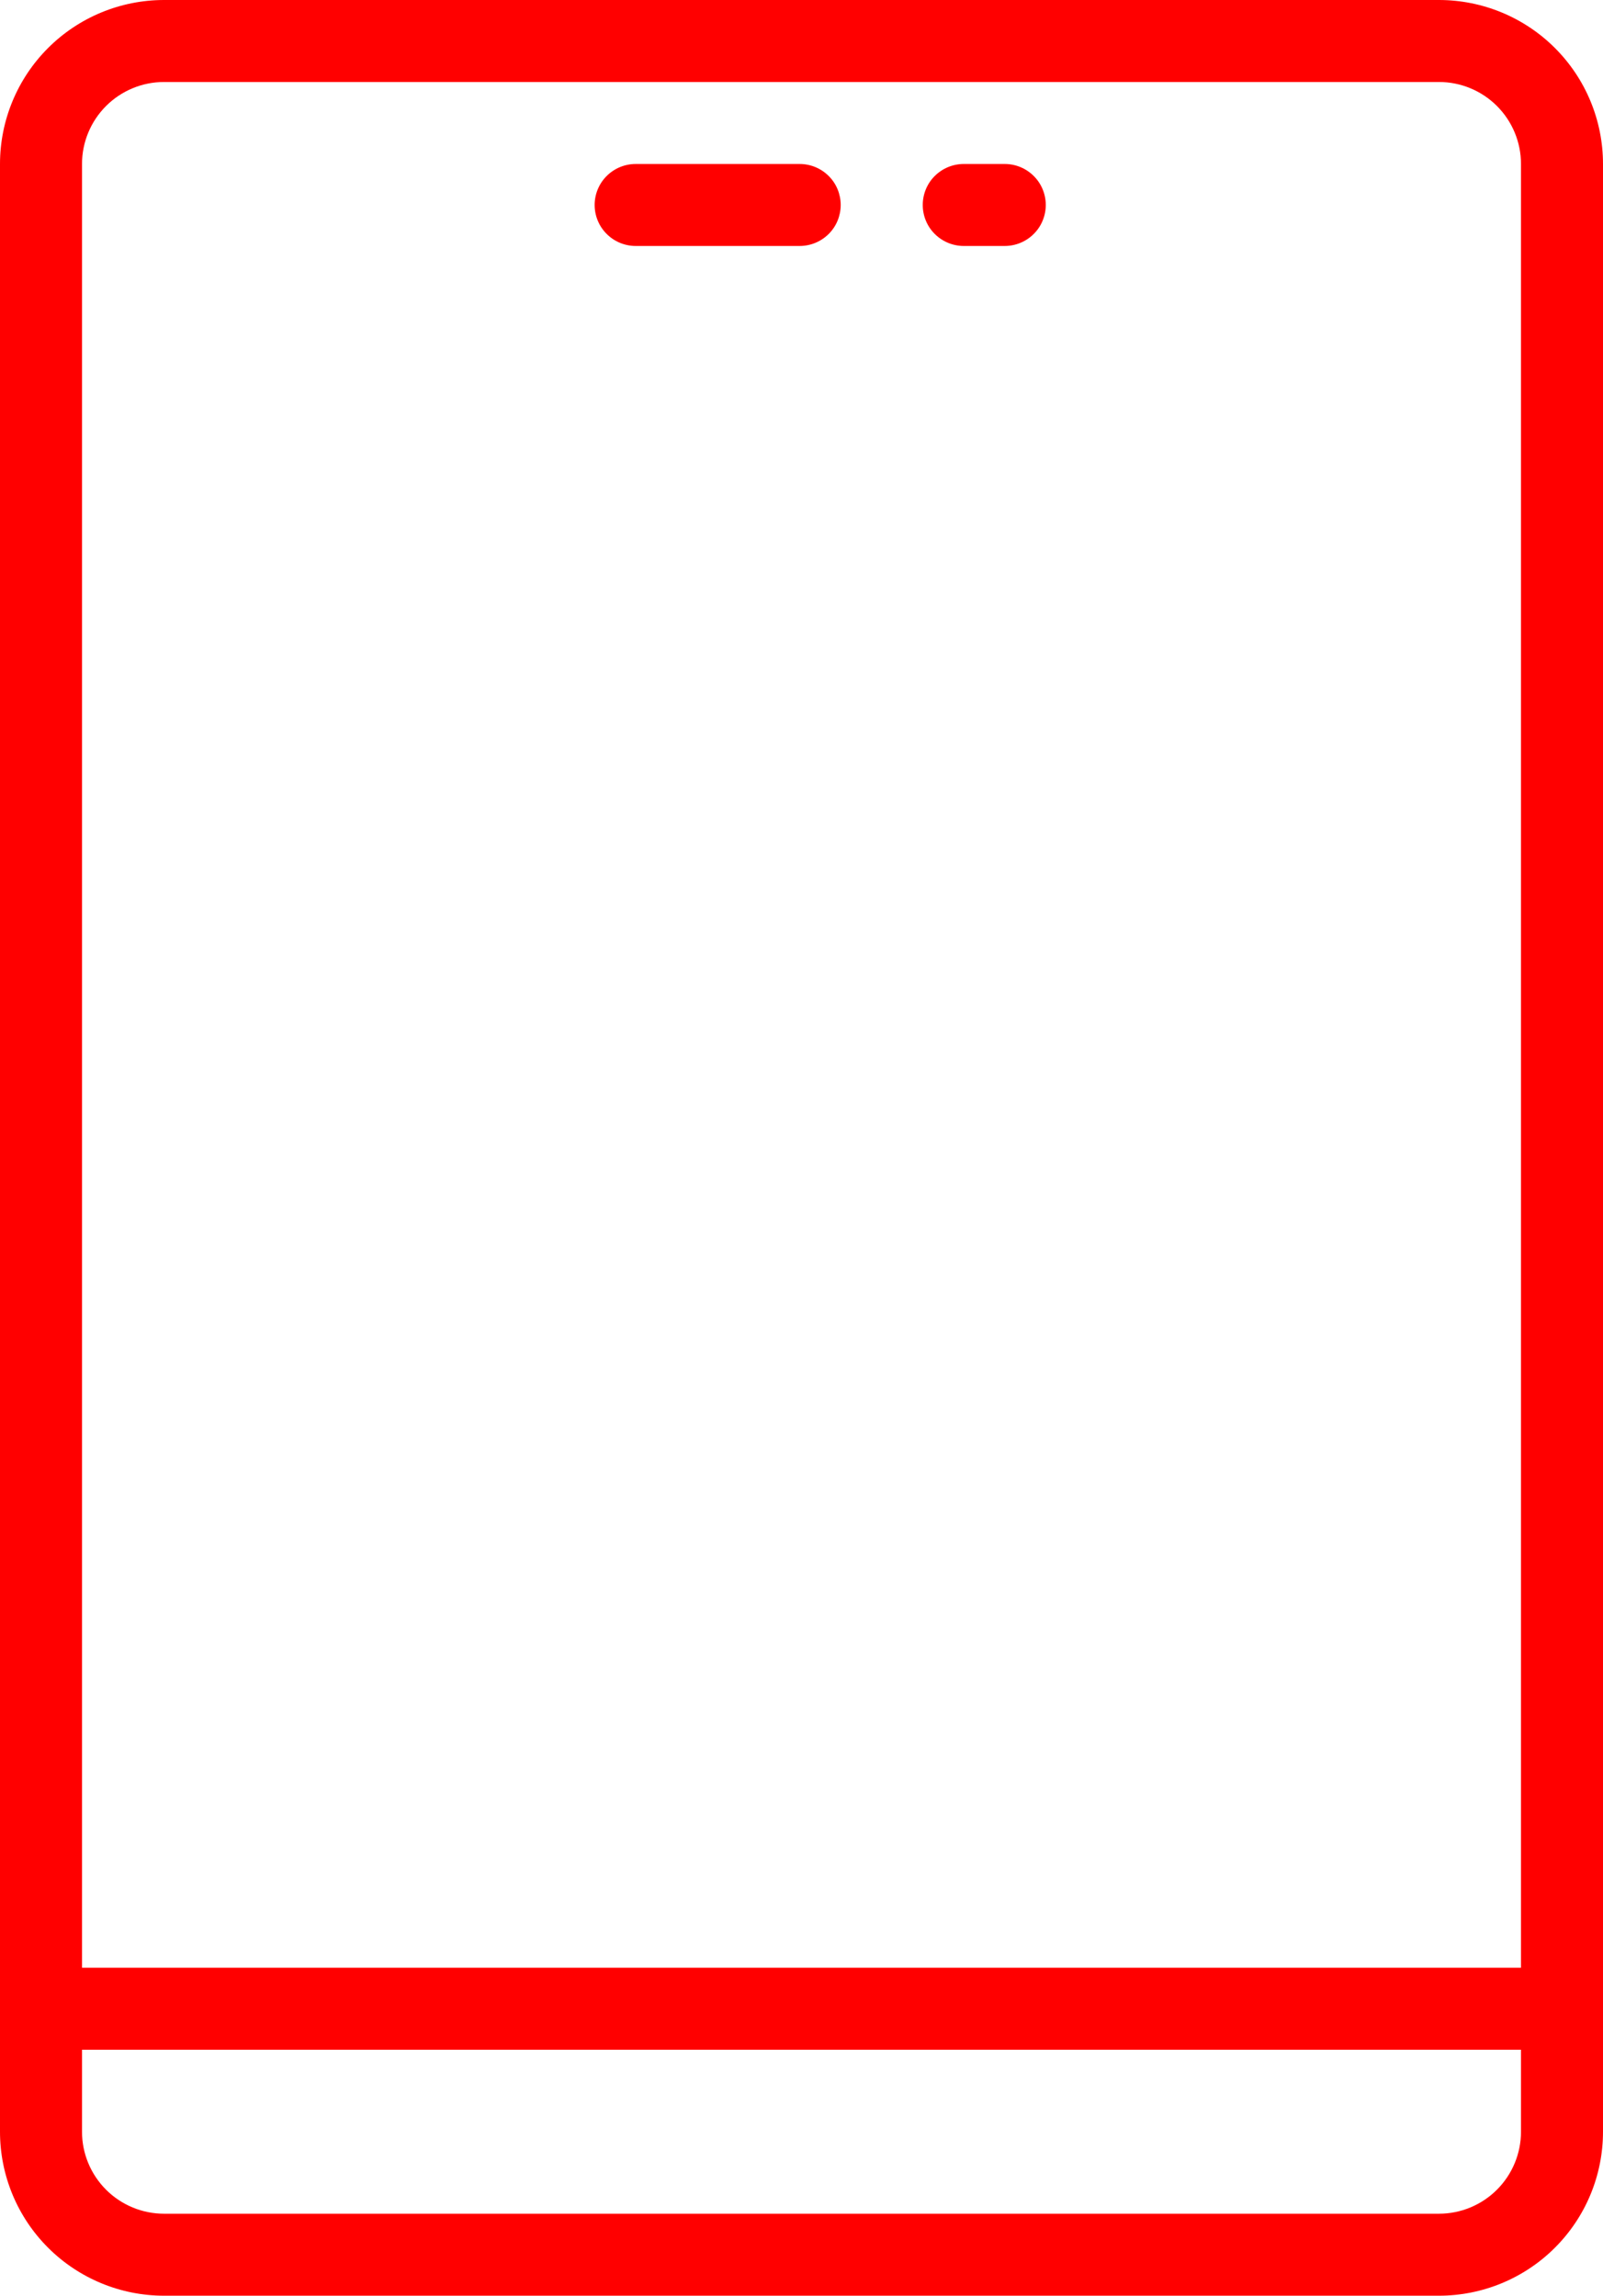 <svg width="44" height="63" viewBox="0 0 44 63" fill="none" xmlns="http://www.w3.org/2000/svg">
<g clip-path="url(#clip0_142_53)">
<path d="M39.497 63H4.503C3.309 63 2.163 62.526 1.319 61.682C0.474 60.838 0 59.694 0 58.5V4.5C0 3.307 0.474 2.162 1.319 1.318C2.163 0.474 3.309 0 4.503 0H39.497C40.691 0 41.837 0.474 42.681 1.318C43.526 2.162 44 3.307 44 4.5V58.5C44 59.694 43.526 60.838 42.681 61.682C41.837 62.526 40.691 63 39.497 63ZM4.503 2.25C3.906 2.25 3.333 2.487 2.911 2.909C2.489 3.331 2.251 3.903 2.251 4.5V58.5C2.251 59.097 2.489 59.669 2.911 60.091C3.333 60.513 3.906 60.75 4.503 60.75H39.497C40.094 60.75 40.667 60.513 41.089 60.091C41.511 59.669 41.749 59.097 41.749 58.5V4.5C41.749 3.903 41.511 3.331 41.089 2.909C40.667 2.487 40.094 2.25 39.497 2.25H4.503Z" fill="#FF0000"/>
<path d="M42.874 56.25H1.126C0.827 56.25 0.541 56.132 0.33 55.92C0.119 55.709 0 55.423 0 55.125C0 54.827 0.119 54.541 0.33 54.33C0.541 54.118 0.827 54 1.126 54H42.874C43.173 54 43.459 54.118 43.67 54.33C43.881 54.541 44 54.827 44 55.125C44 55.423 43.881 55.709 43.67 55.92C43.459 56.132 43.173 56.25 42.874 56.25Z" fill="#FF0000"/>
<path d="M21.951 6.75H17.448C17.149 6.75 16.863 6.631 16.652 6.42C16.441 6.21 16.322 5.923 16.322 5.625C16.322 5.327 16.441 5.04 16.652 4.83C16.863 4.619 17.149 4.5 17.448 4.5H21.951C22.249 4.5 22.535 4.619 22.747 4.83C22.958 5.04 23.076 5.327 23.076 5.625C23.076 5.923 22.958 6.21 22.747 6.42C22.535 6.631 22.249 6.75 21.951 6.75Z" fill="#FF0000"/>
<path d="M27.579 6.75H26.453C26.155 6.75 25.869 6.631 25.657 6.42C25.446 6.21 25.328 5.923 25.328 5.625C25.328 5.327 25.446 5.04 25.657 4.83C25.869 4.619 26.155 4.5 26.453 4.5H27.579C27.878 4.5 28.164 4.619 28.375 4.83C28.586 5.04 28.705 5.327 28.705 5.625C28.705 5.923 28.586 6.21 28.375 6.42C28.164 6.631 27.878 6.75 27.579 6.75Z" fill="#FF0000"/>
</g>
<defs>
<clipPath id="clip0_142_53">
<rect width="44" height="63" fill="white"/>
</clipPath>
</defs>
</svg>
